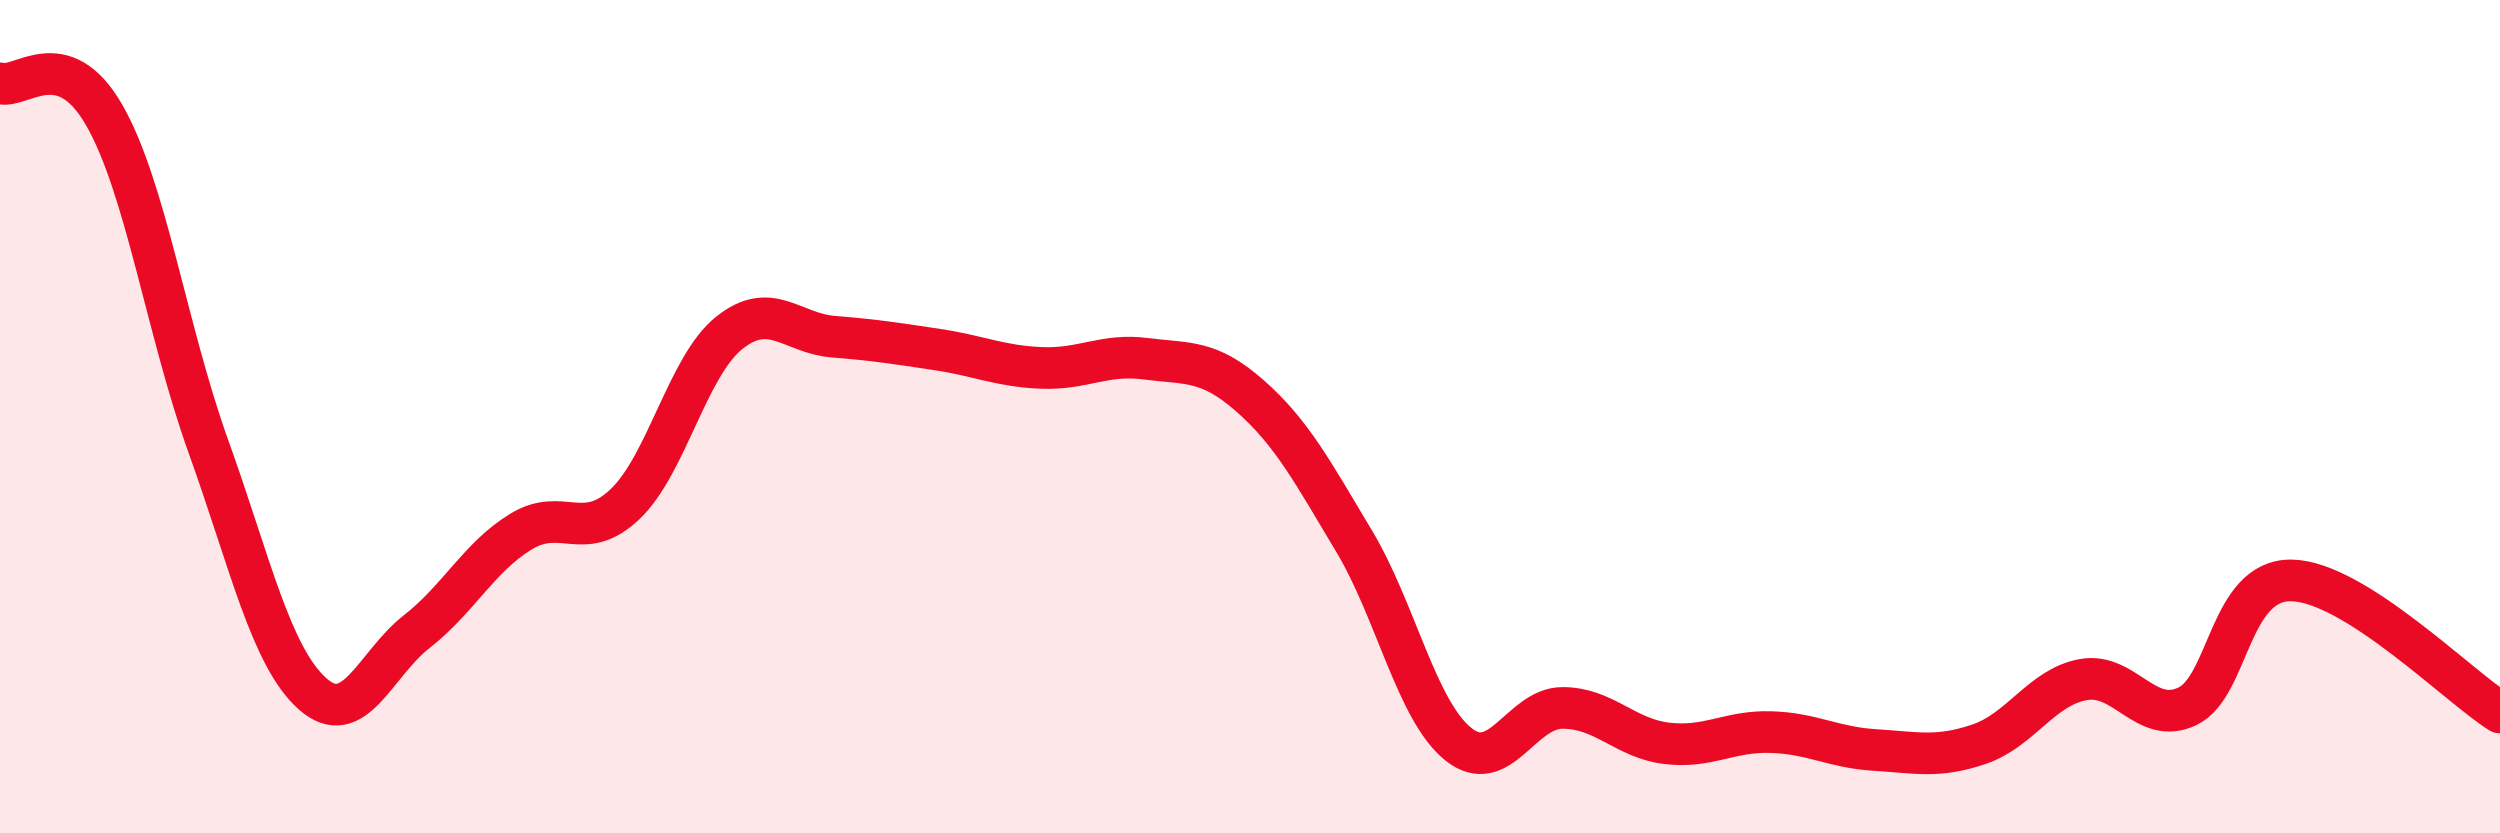 
    <svg width="60" height="20" viewBox="0 0 60 20" xmlns="http://www.w3.org/2000/svg">
      <path
        d="M 0,2 C 0.5,2.15 1.5,1.02 2.5,2.76 C 3.5,4.5 4,7.93 5,10.71 C 6,13.49 6.5,15.76 7.5,16.65 C 8.5,17.54 9,15.94 10,15.16 C 11,14.38 11.5,13.37 12.5,12.76 C 13.5,12.15 14,13.05 15,12.1 C 16,11.15 16.5,8.79 17.5,7.99 C 18.5,7.19 19,8 20,8.08 C 21,8.16 21.5,8.24 22.5,8.39 C 23.5,8.54 24,8.79 25,8.83 C 26,8.87 26.5,8.48 27.5,8.61 C 28.5,8.74 29,8.62 30,9.5 C 31,10.38 31.5,11.32 32.5,12.99 C 33.5,14.66 34,17.06 35,17.86 C 36,18.66 36.5,16.99 37.5,16.99 C 38.5,16.99 39,17.72 40,17.84 C 41,17.96 41.5,17.54 42.5,17.57 C 43.5,17.6 44,17.94 45,18 C 46,18.06 46.5,18.2 47.5,17.86 C 48.5,17.52 49,16.49 50,16.31 C 51,16.13 51.5,17.43 52.5,16.95 C 53.5,16.47 53.5,13.9 55,13.93 C 56.5,13.96 59,16.47 60,17.1L60 20L0 20Z"
        fill="#EB0A25"
        opacity="0.1"
        stroke-linecap="round"
        stroke-linejoin="round"
      />
      <path
        d="M 0,2 C 0.5,2.15 1.5,1.02 2.5,2.76 C 3.5,4.5 4,7.93 5,10.71 C 6,13.49 6.5,15.76 7.5,16.65 C 8.5,17.54 9,15.94 10,15.16 C 11,14.38 11.5,13.37 12.5,12.76 C 13.5,12.15 14,13.05 15,12.1 C 16,11.15 16.5,8.79 17.5,7.99 C 18.5,7.19 19,8 20,8.08 C 21,8.16 21.5,8.24 22.5,8.39 C 23.5,8.54 24,8.79 25,8.83 C 26,8.87 26.5,8.48 27.5,8.61 C 28.5,8.74 29,8.62 30,9.5 C 31,10.38 31.5,11.32 32.5,12.99 C 33.5,14.66 34,17.06 35,17.86 C 36,18.66 36.5,16.99 37.5,16.99 C 38.5,16.99 39,17.72 40,17.84 C 41,17.96 41.5,17.54 42.5,17.57 C 43.5,17.6 44,17.94 45,18 C 46,18.06 46.5,18.2 47.5,17.86 C 48.5,17.52 49,16.49 50,16.31 C 51,16.13 51.5,17.43 52.5,16.95 C 53.5,16.47 53.5,13.9 55,13.93 C 56.5,13.96 59,16.47 60,17.1"
        stroke="#EB0A25"
        stroke-width="1"
        fill="none"
        stroke-linecap="round"
        stroke-linejoin="round"
      />
    </svg>
  